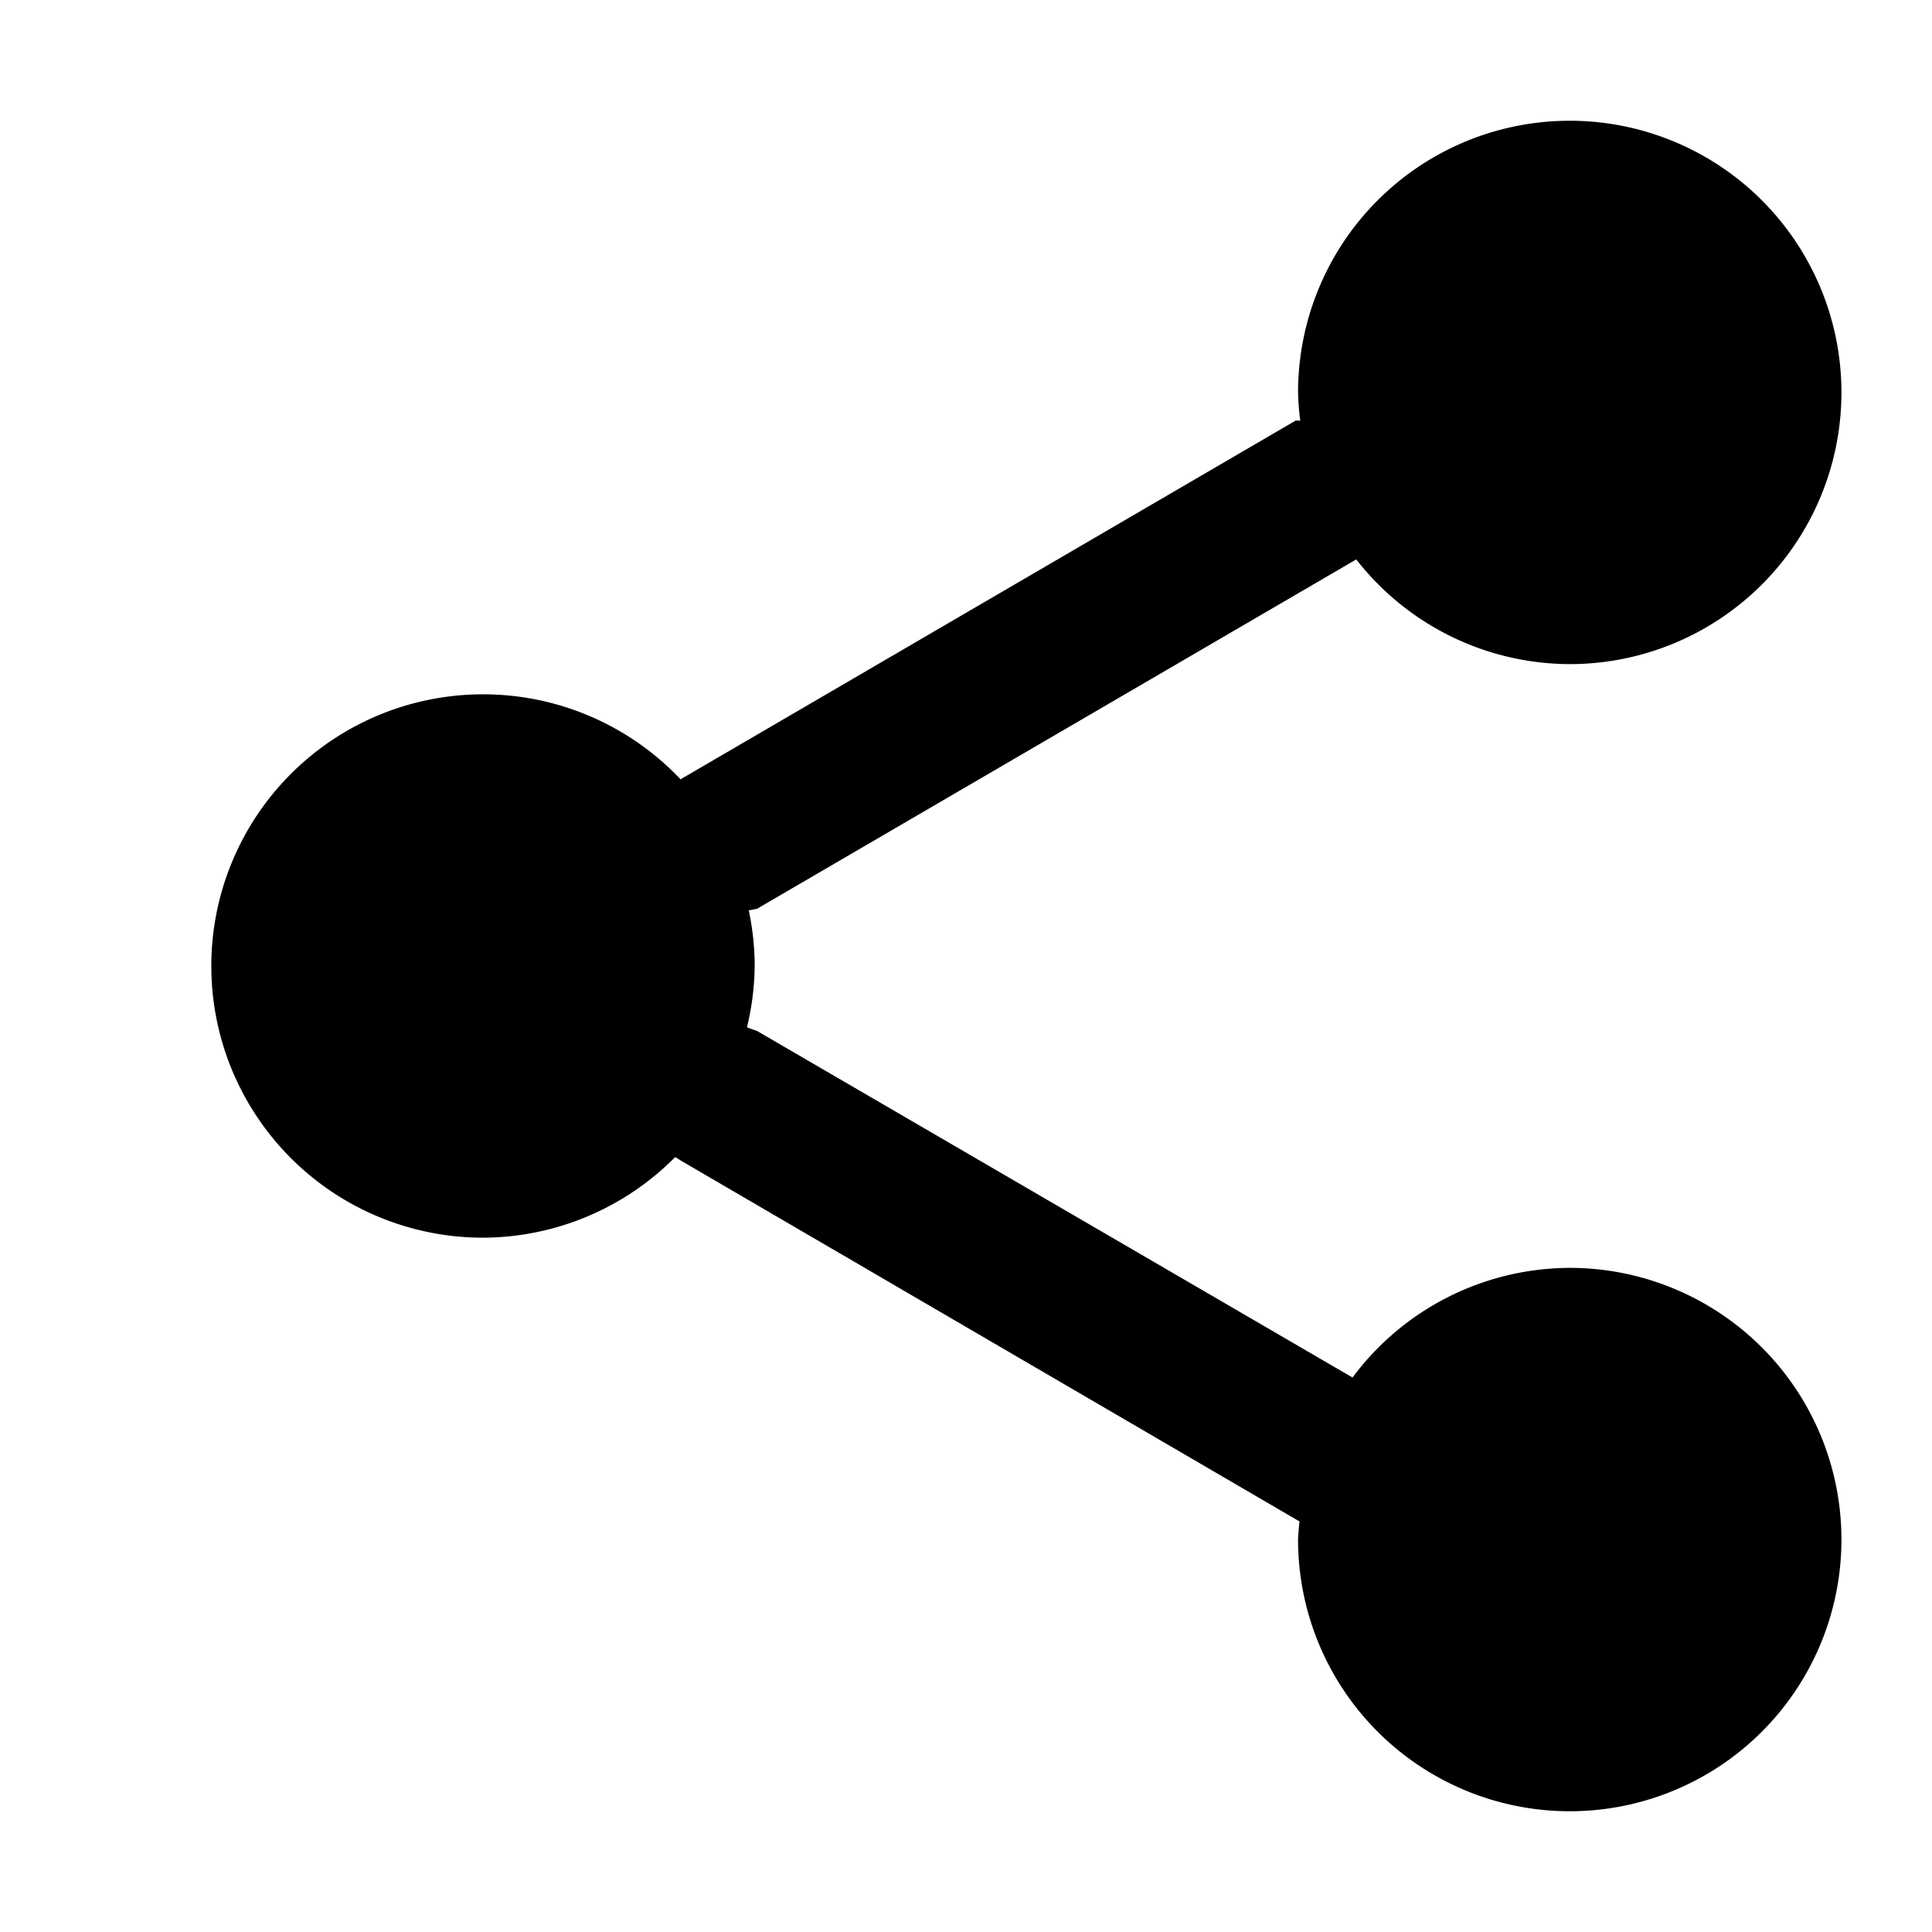 <svg
	xmlns="http://www.w3.org/2000/svg"
	enable-background="new 0 0 16 16"
	id="Share"
	width="16"
	height="16"
	viewBox="0 0 16 16"
	fill="#000000"
>
	<path
		id="path"
		d="M 13 1 A 2.25 2.25 0 0 0 10.75 3.25 A 2.25 2.25 0 0 0 10.768 3.484 C 10.755 3.484 10.745 3.483 10.732 3.482 L 5.641 6.451 C 5.639 6.453 5.638 6.454 5.637 6.455 A 2.25 2.25 0 0 0 4 5.75 A 2.25 2.25 0 0 0 1.75 8 A 2.25 2.25 0 0 0 4 10.25 A 2.25 2.25 0 0 0 5.592 9.582 C 5.608 9.593 5.624 9.601 5.641 9.613 L 10.762 12.6 A 2.25 2.25 0 0 0 10.75 12.75 A 2.25 2.25 0 0 0 13 15 A 2.25 2.25 0 0 0 15.25 12.75 A 2.25 2.25 0 0 0 13 10.5 A 2.25 2.25 0 0 0 11.201 11.408 L 6.268 8.537 C 6.235 8.527 6.216 8.518 6.186 8.508 A 2.25 2.25 0 0 0 6.25 8 A 2.25 2.25 0 0 0 6.201 7.539 C 6.225 7.535 6.242 7.531 6.268 7.527 L 11.232 4.633 A 2.25 2.25 0 0 0 13 5.5 A 2.25 2.25 0 0 0 15.25 3.25 A 2.25 2.25 0 0 0 13 1 z " />
</svg>
